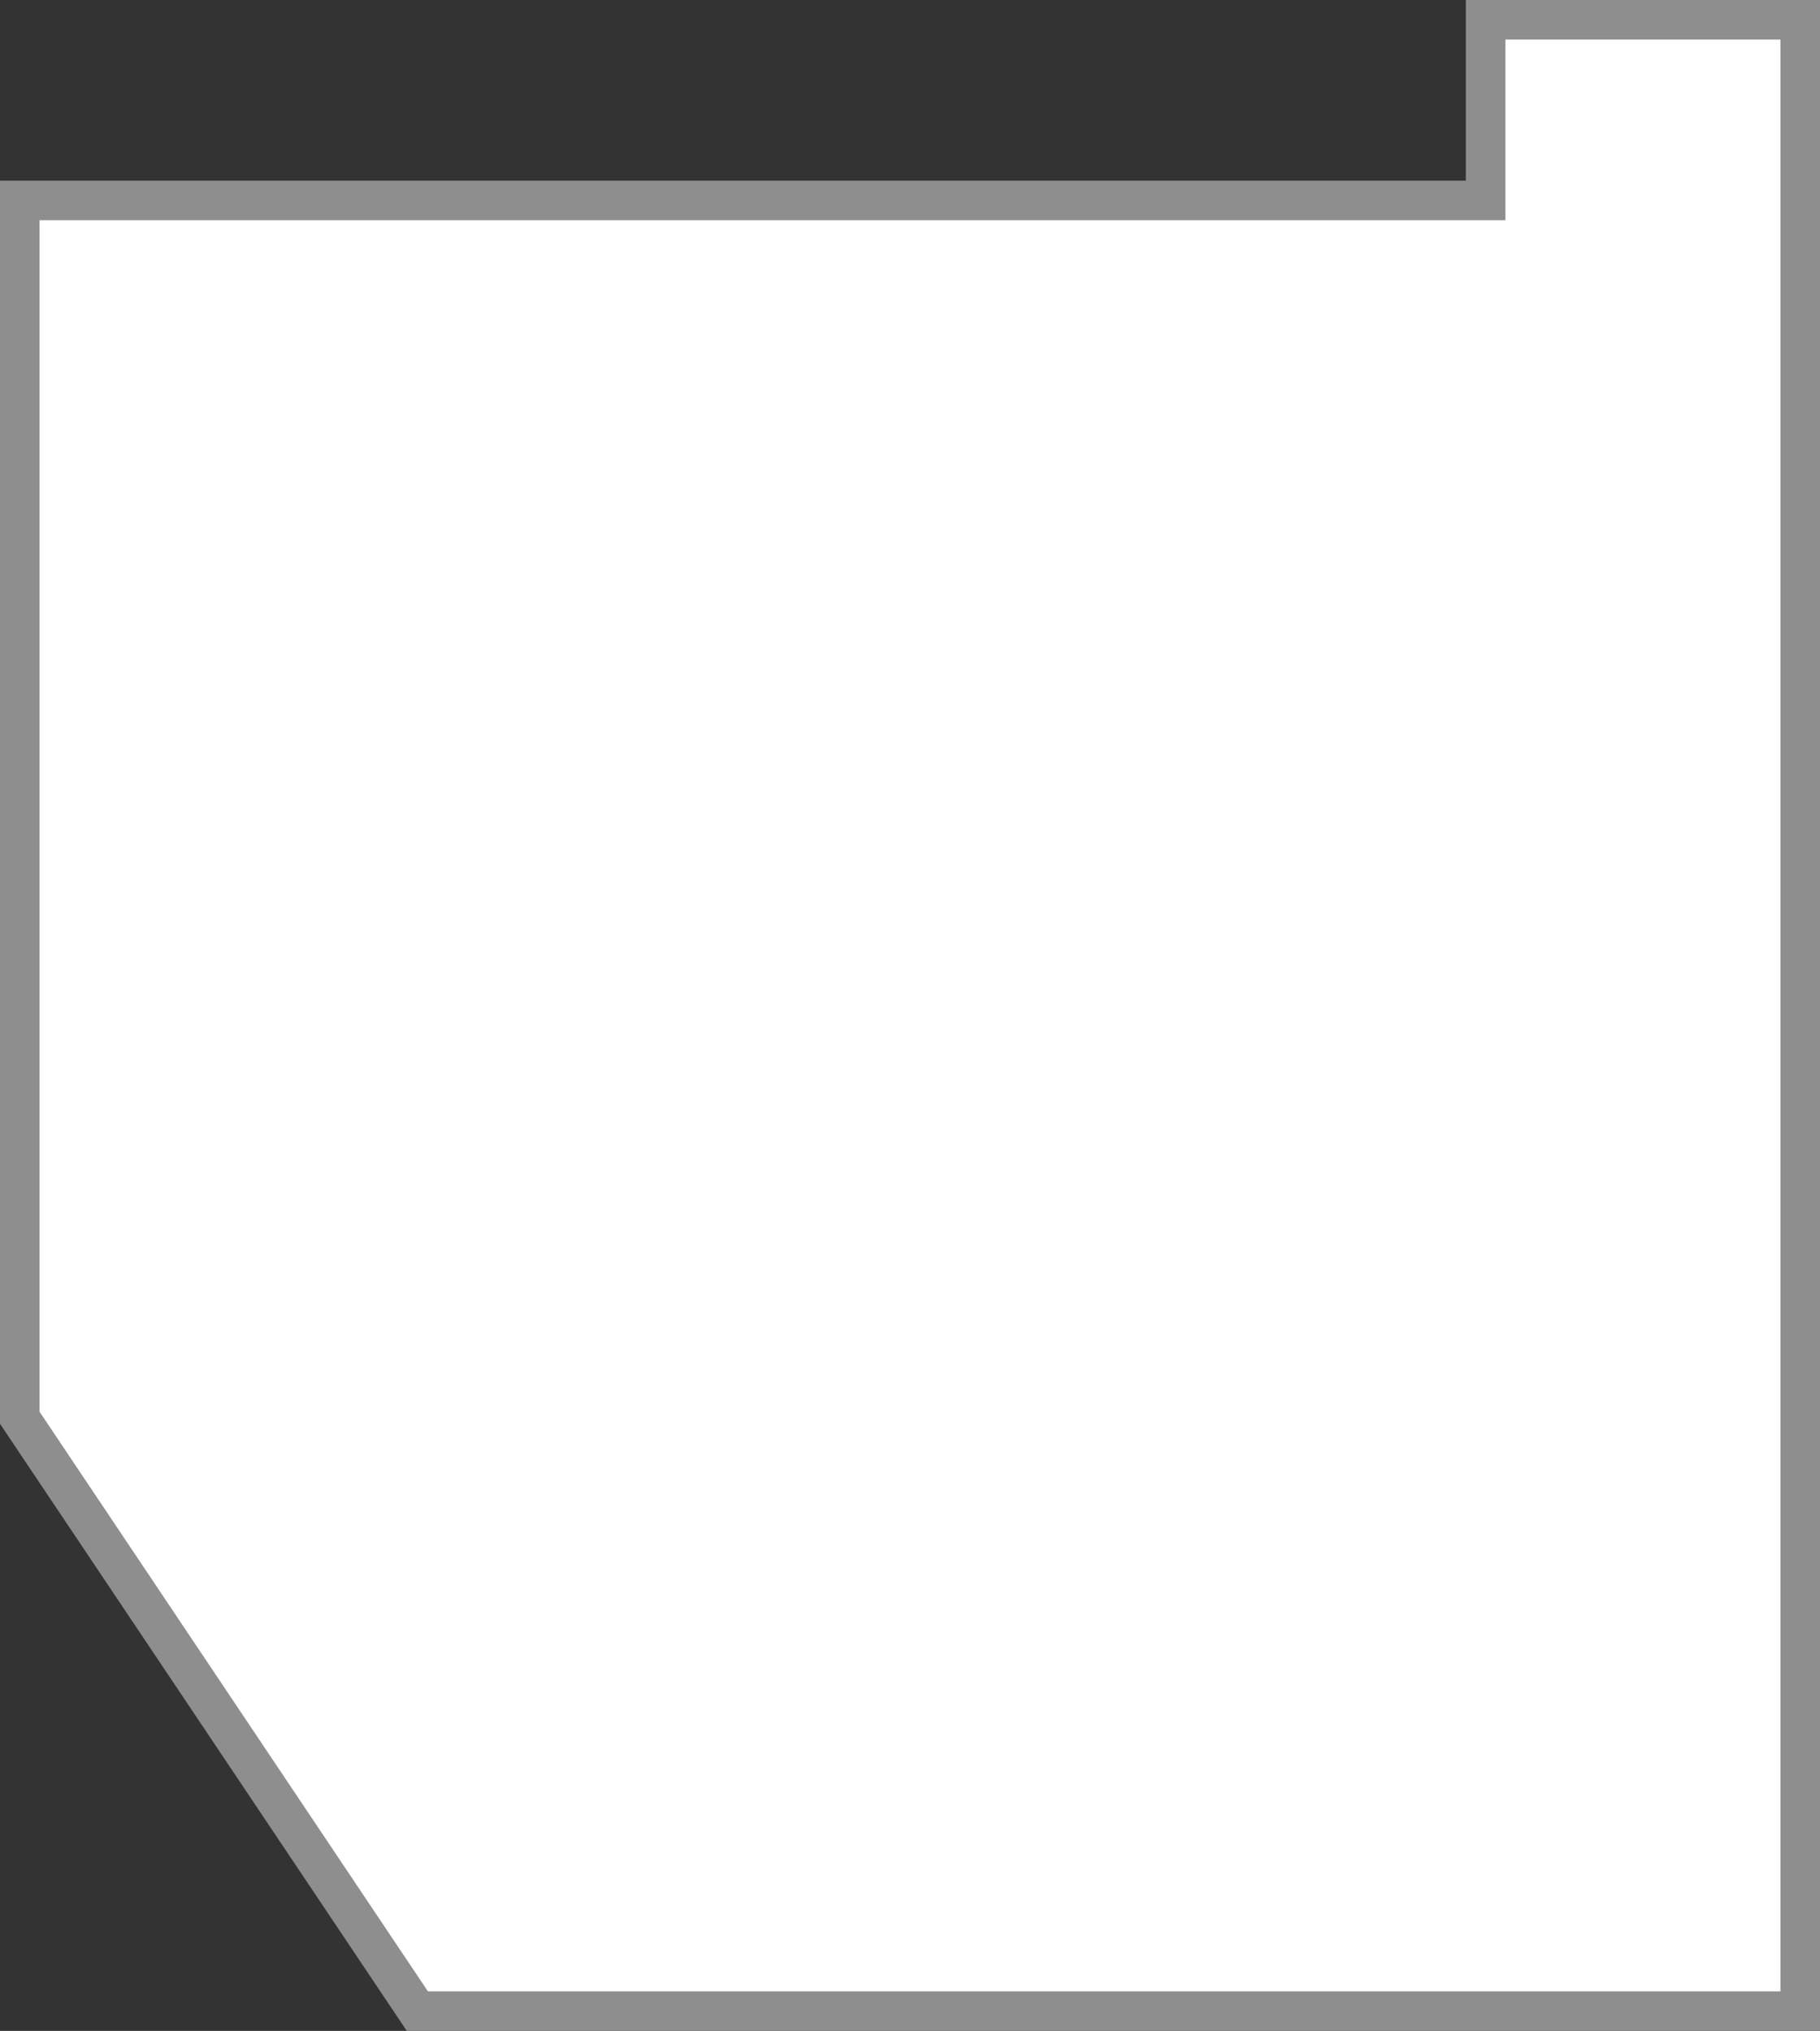 <?xml version="1.0" encoding="UTF-8"?> <svg xmlns="http://www.w3.org/2000/svg" width="138" height="154" viewBox="0 0 138 154" fill="none"><rect x="0" y="0" width="138" height="154" fill="#333333" stroke="none"/><path d="M1.5 107.508V15.201H111.145H112.645V13.701V1.5H136.5V152.5H31.645L1.5 107.508Z" fill="white" stroke="#8E8E8E" stroke-width="3"></path></svg> 